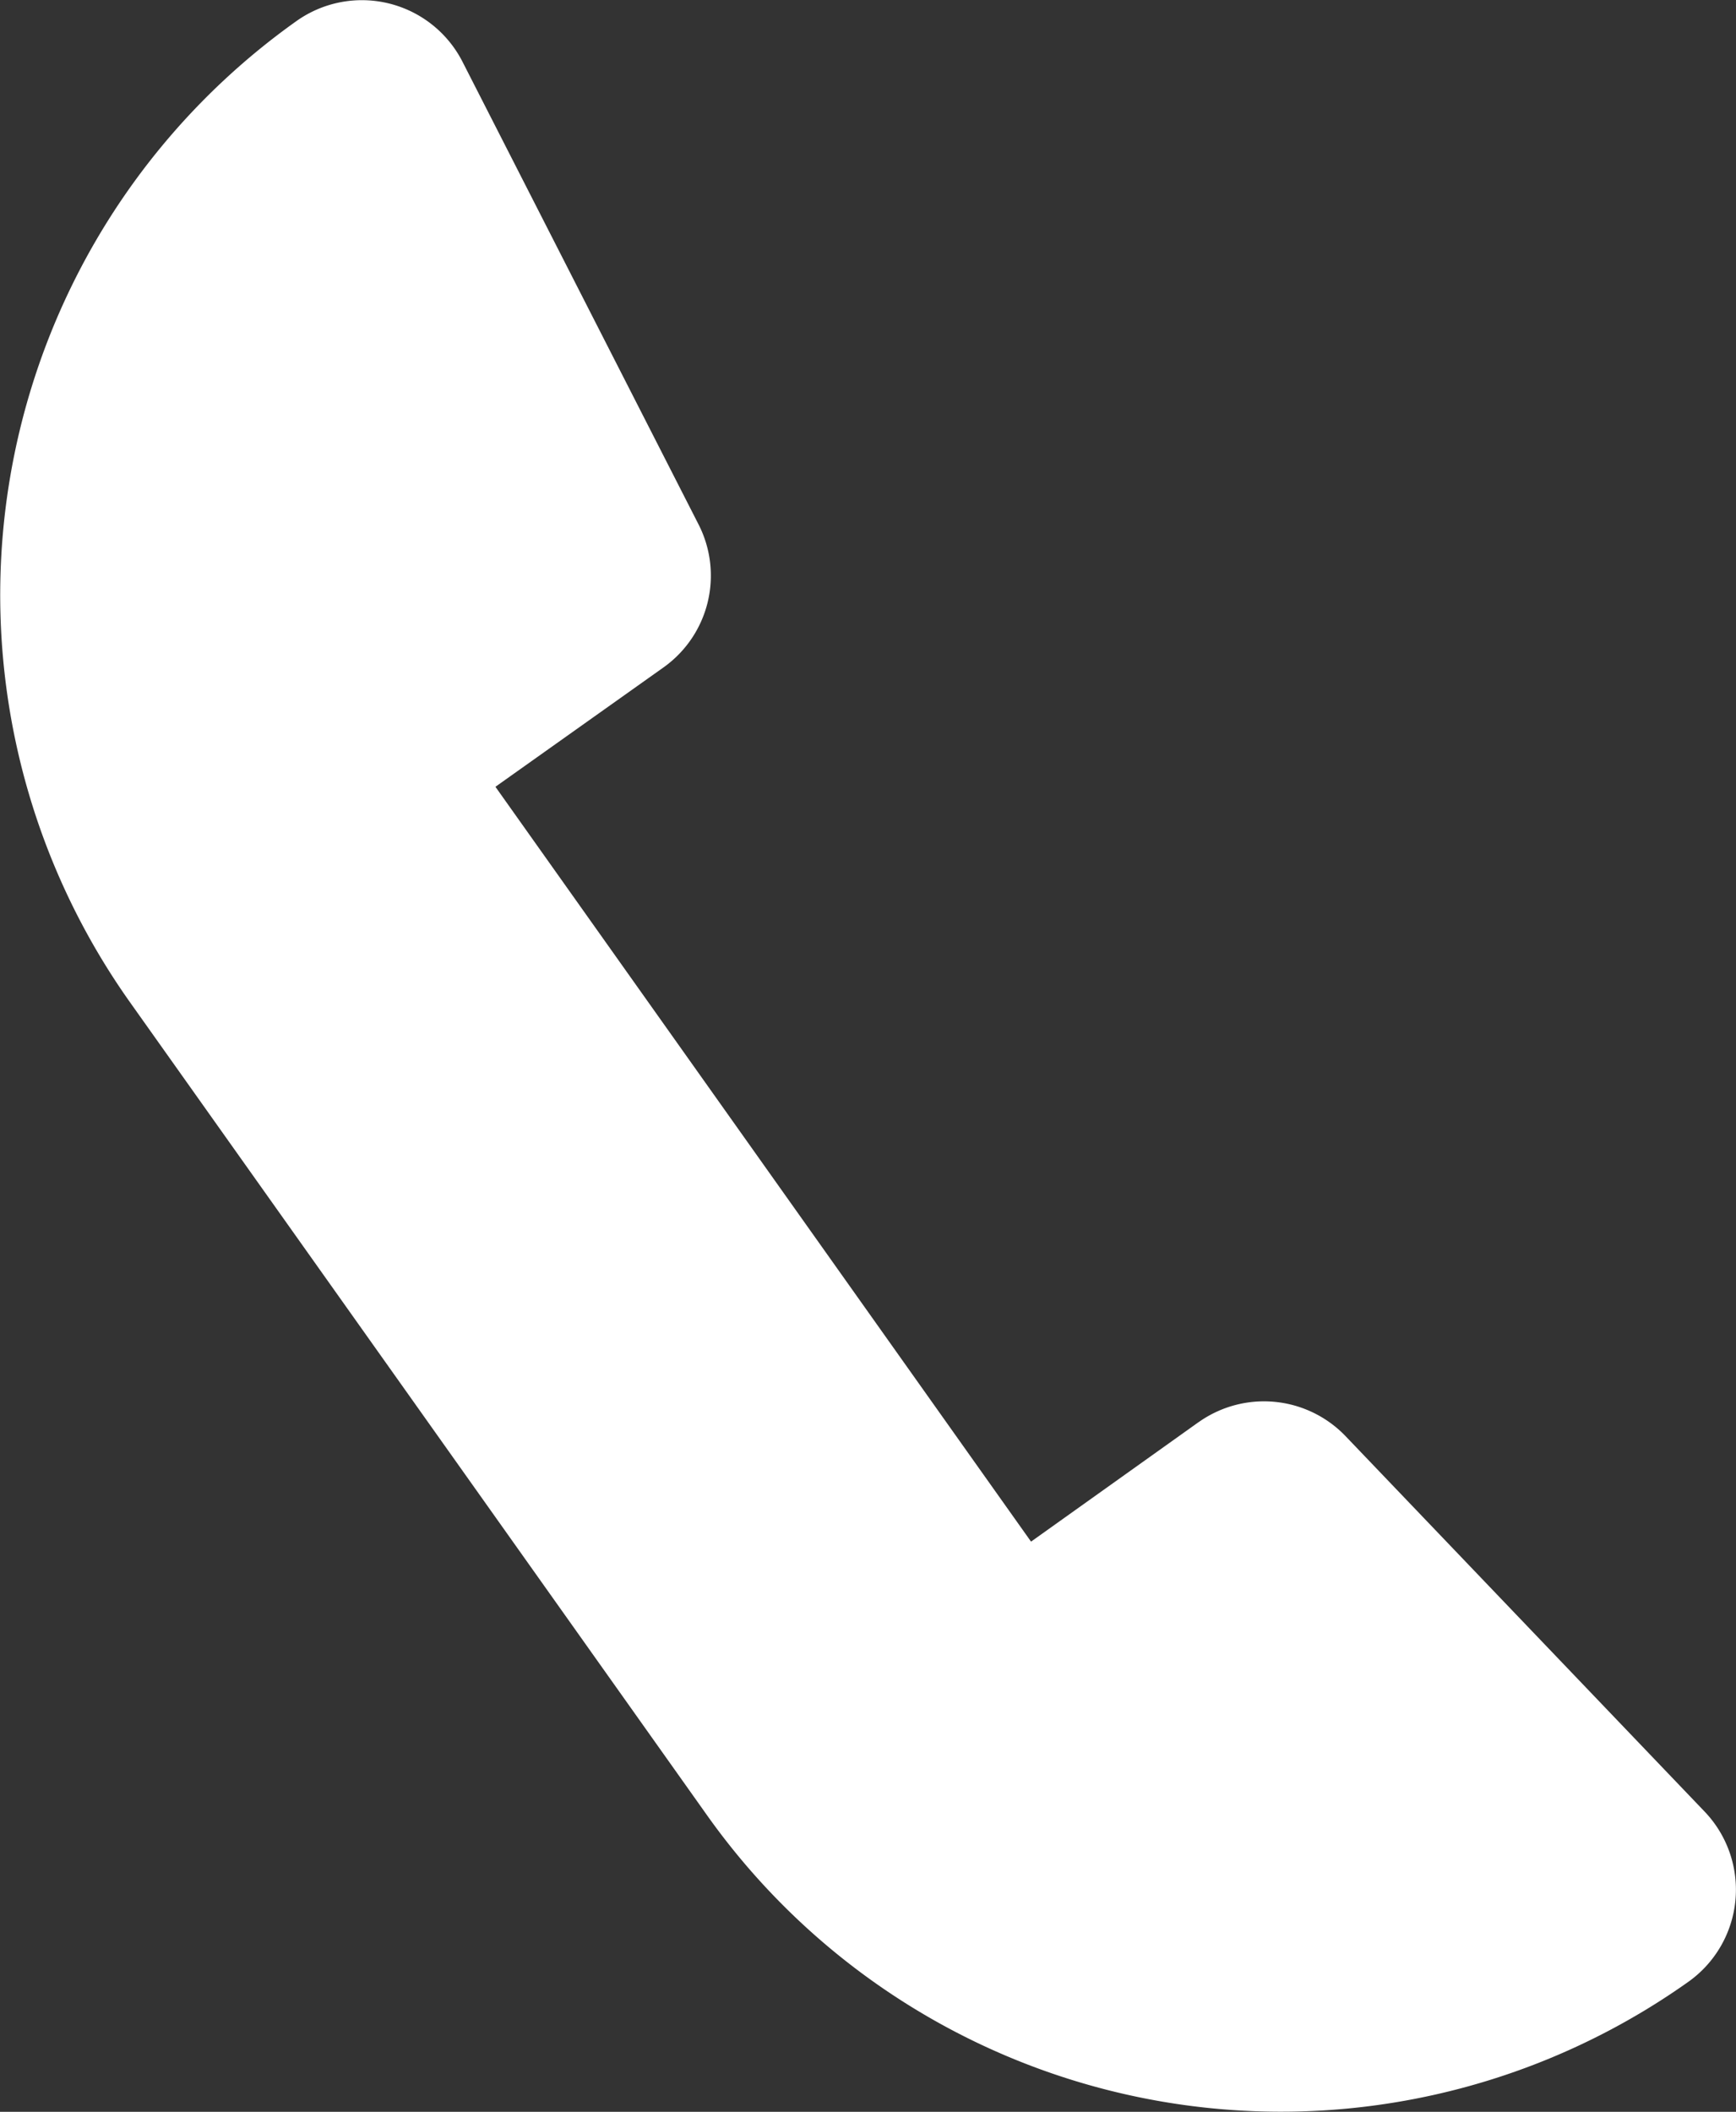 <svg xmlns="http://www.w3.org/2000/svg" xmlns:xlink="http://www.w3.org/1999/xlink" width="24.665" height="30" viewBox="0 0 24.665 30"><rect x="0" y="0" width="24.665" height="30" fill="#333333" stroke="none"/><defs><clipPath id="a"><rect width="24.665" height="30" fill="#fff"/></clipPath></defs><g clip-path="url(#a)"><path d="M17.033,20.2,14.649,21.9,7.039,11.177,9.423,9.484a1.6,1.6,0,0,0,.5-2.038L6.57.875A1.605,1.605,0,0,0,4.211.3,10,10,0,0,0,1.847,14.238l8.2,11.551a10,10,0,0,0,13.941,2.364,1.605,1.605,0,0,0,.231-2.418l-5.1-5.332a1.605,1.605,0,0,0-2.089-.2" transform="translate(0 0)" fill="#fff"/></g></svg>